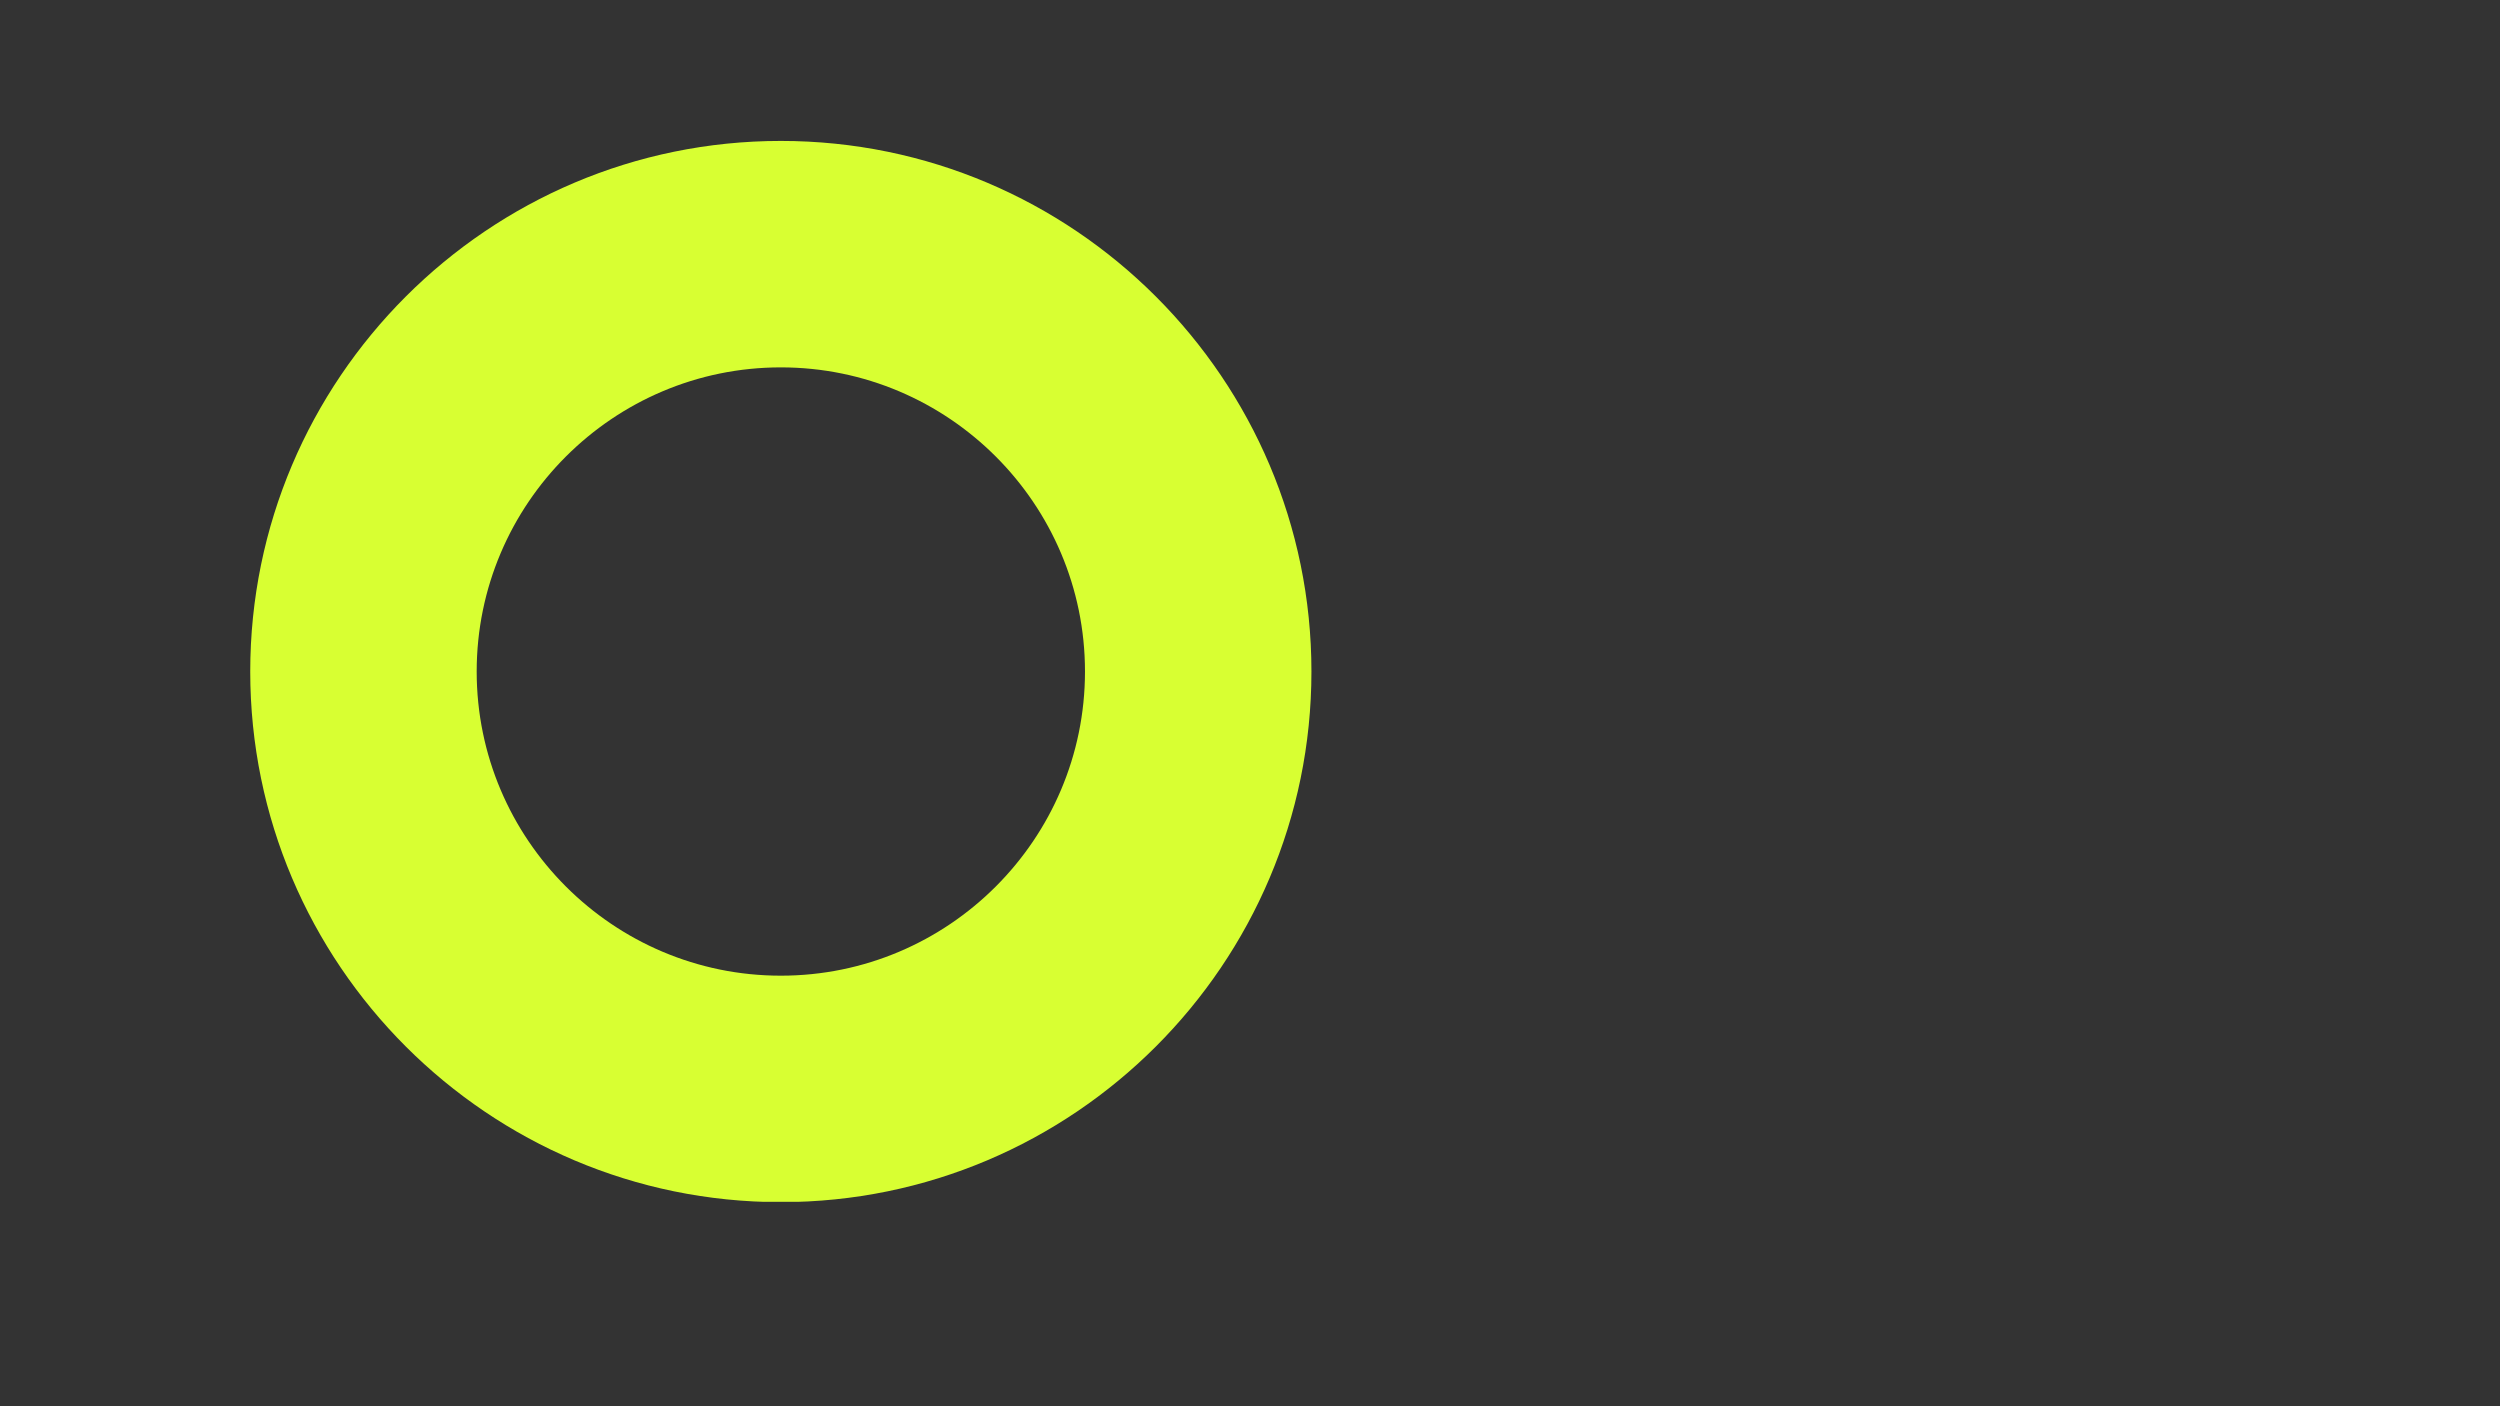 <?xml version="1.0" encoding="UTF-8"?> <svg xmlns="http://www.w3.org/2000/svg" xmlns:xlink="http://www.w3.org/1999/xlink" width="1440pt" height="810pt" viewBox="0 0 1440 810"><rect x="0" y="0" width="1440" height="810" fill="#333333" stroke="none"/> <defs> <clipPath id="clip1"> <path d="M 144.137 81.176 L 755.387 81.176 L 755.387 692.25 L 144.137 692.25 Z M 144.137 81.176 "></path> </clipPath> </defs> <g id="surface1"> <g clip-path="url(#clip1)" clip-rule="nonzero"> <path style=" stroke:none;fill-rule:nonzero;fill:rgb(84.709%,100%,19.609%);fill-opacity:1;" d="M 449.762 81.176 C 281.238 81.176 144.137 218.277 144.137 386.801 C 144.137 555.324 281.238 692.426 449.762 692.426 C 618.285 692.426 755.387 555.324 755.387 386.801 C 755.387 218.277 618.285 81.176 449.762 81.176 Z M 449.762 561.992 C 353.164 561.992 274.57 483.402 274.57 386.801 C 274.57 290.199 353.164 211.609 449.762 211.609 C 546.363 211.609 624.953 290.199 624.953 386.801 C 624.953 483.402 546.363 561.992 449.762 561.992 Z M 449.762 561.992 "></path> </g> </g> </svg> 